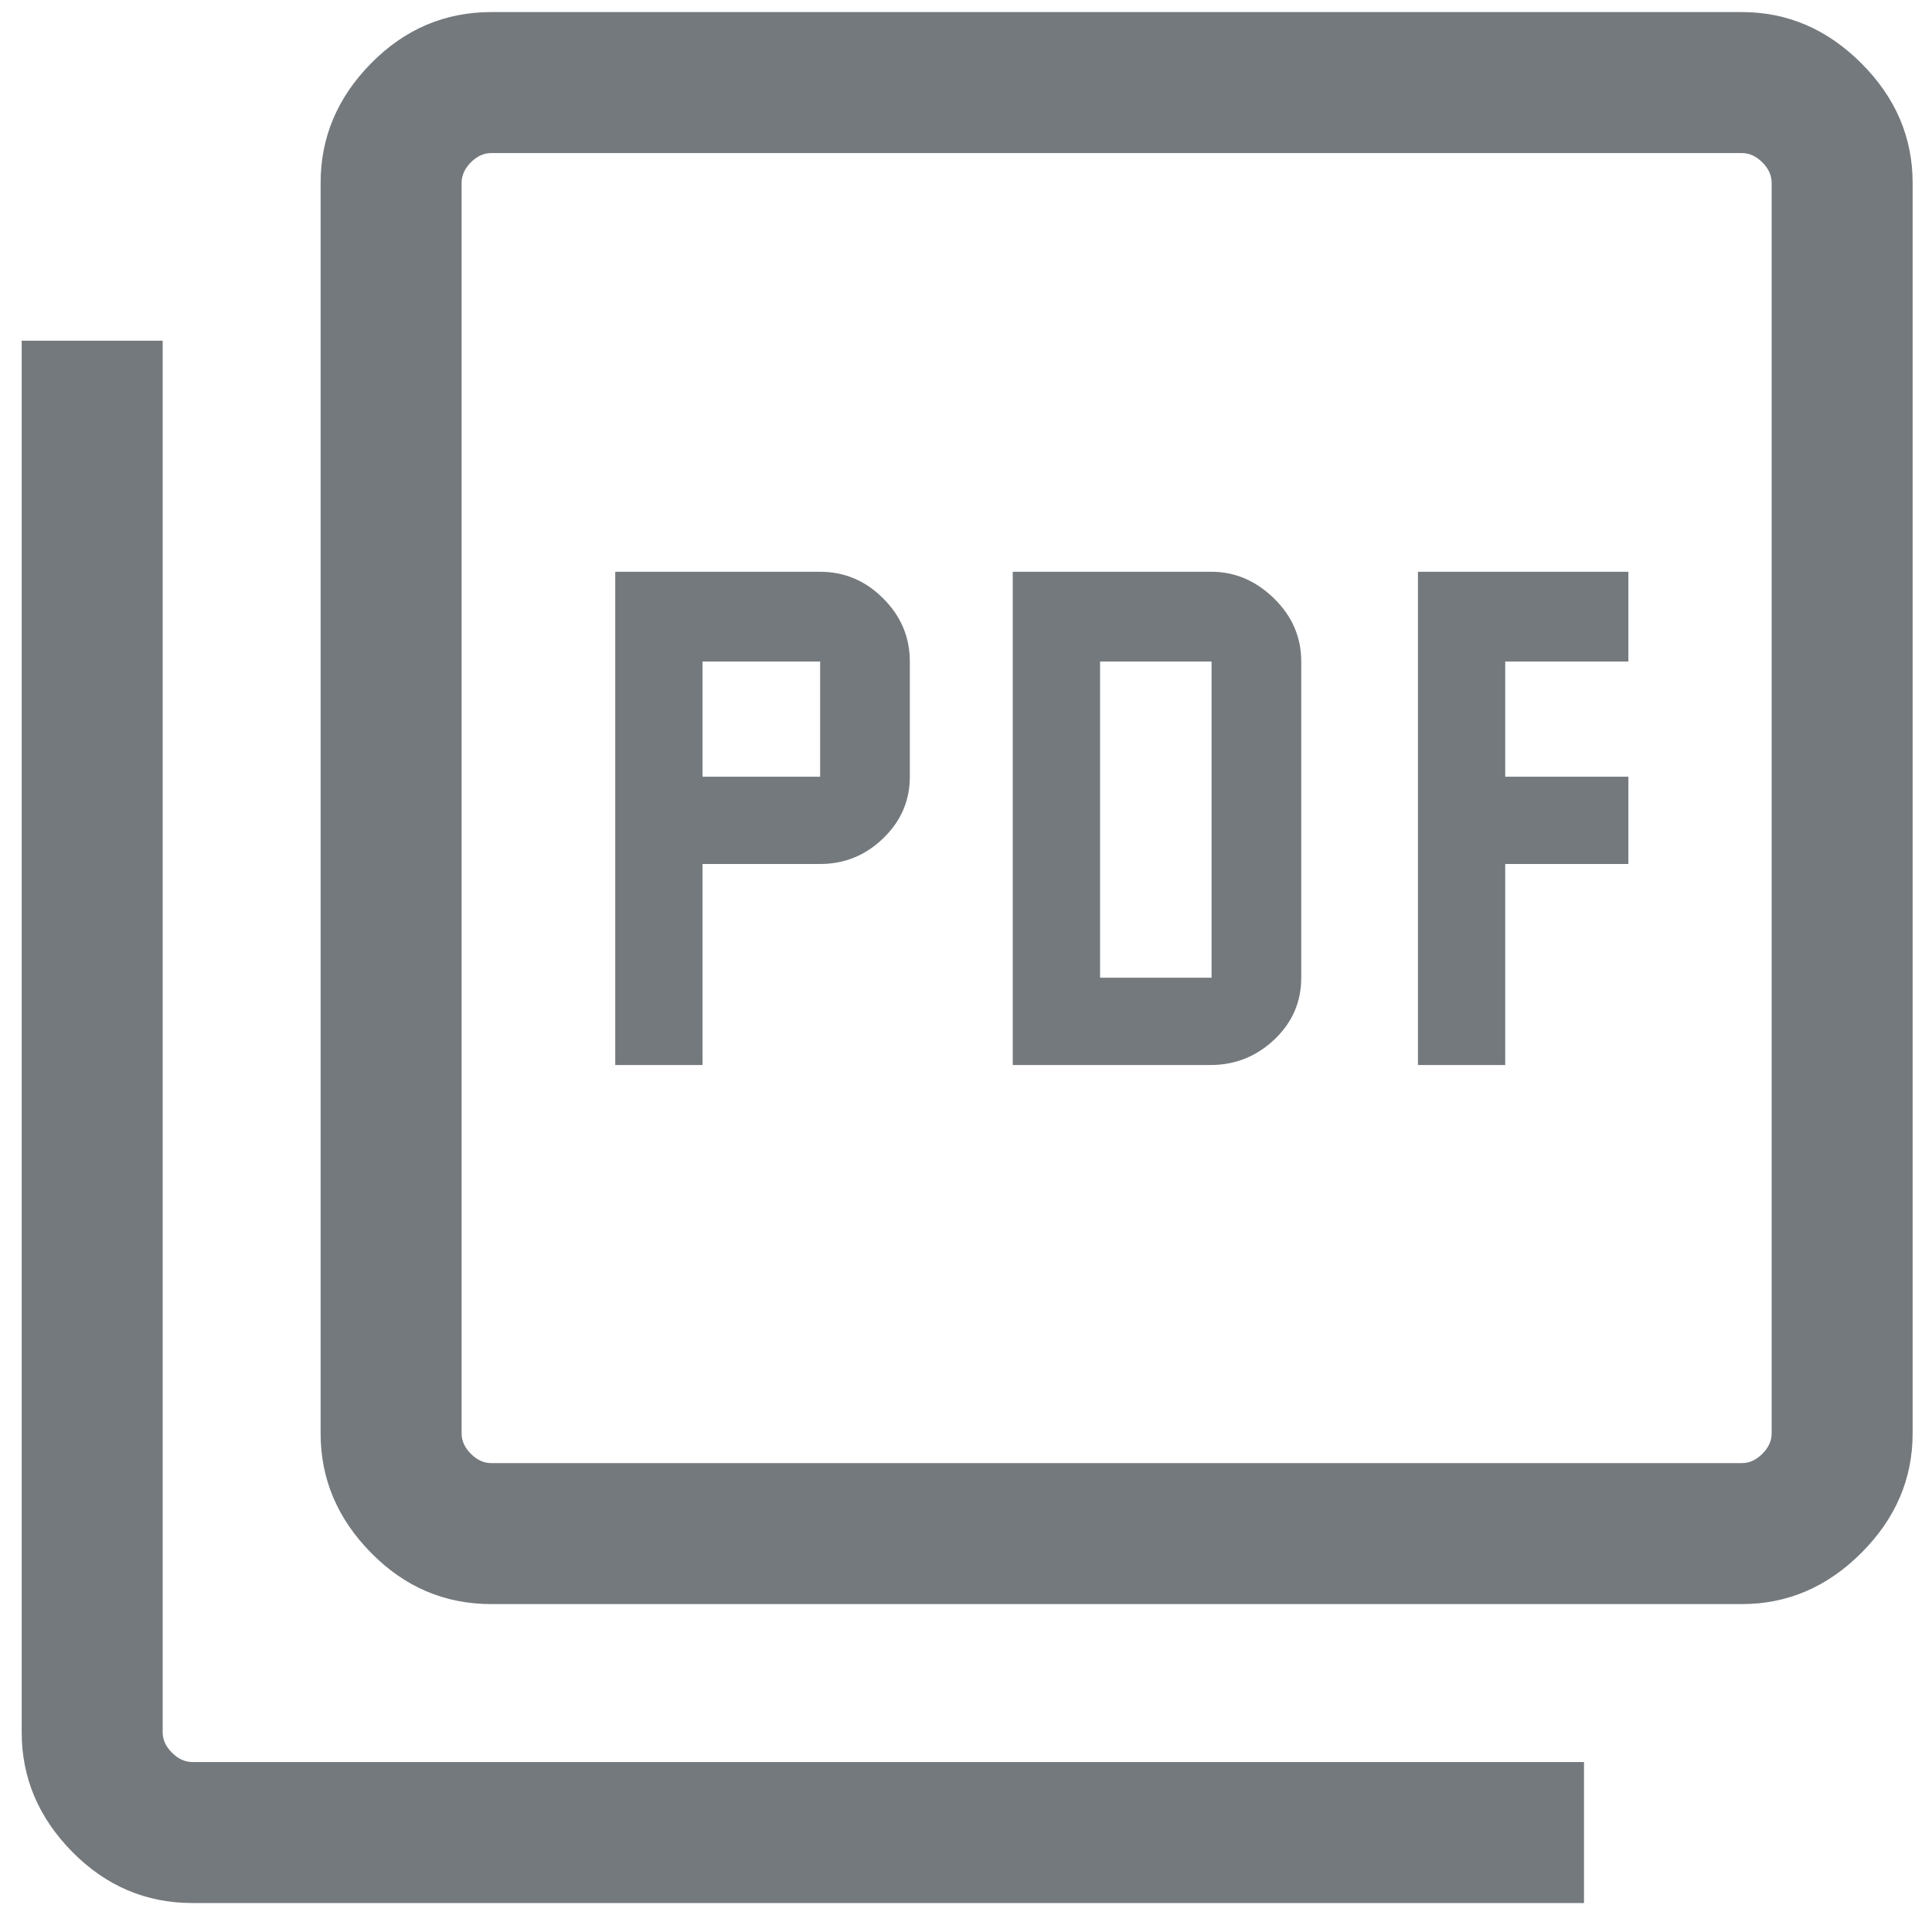 <svg xmlns="http://www.w3.org/2000/svg" width="40" height="40" viewBox="0 0 40 40" fill="none"><path d="M12.738 22.05H14.545V17.888H16.98C17.483 17.888 17.919 17.711 18.286 17.356C18.654 17.001 18.837 16.576 18.837 16.081V13.696C18.837 13.193 18.654 12.757 18.286 12.39C17.919 12.022 17.483 11.838 16.98 11.838H12.738V22.05ZM14.545 16.081V13.696H16.98V16.081H14.545ZM20.968 22.05H25.06C25.571 22.05 26.012 21.874 26.384 21.523C26.755 21.172 26.941 20.745 26.941 20.242V13.696C26.941 13.193 26.753 12.757 26.377 12.39C26 12.022 25.569 11.838 25.084 11.838H20.968V22.05ZM22.776 20.242V13.696H25.084V20.242H22.776ZM29.357 22.05H31.164V17.888H33.714V16.081H31.164V13.696H33.714V11.838H29.357V22.05ZM10.172 33.211C9.209 33.211 8.379 32.858 7.683 32.15C6.986 31.443 6.638 30.619 6.638 29.677V3.785C6.638 2.843 6.986 2.018 7.683 1.311C8.379 0.604 9.209 0.25 10.172 0.25H36.064C37.006 0.25 37.831 0.604 38.538 1.311C39.245 2.018 39.599 2.843 39.599 3.785V29.677C39.599 30.619 39.245 31.443 38.538 32.15C37.831 32.858 37.006 33.211 36.064 33.211H10.172ZM10.172 30.292H36.064C36.218 30.292 36.359 30.228 36.487 30.1C36.616 29.972 36.68 29.831 36.68 29.677V3.785C36.68 3.631 36.616 3.49 36.487 3.361C36.359 3.233 36.218 3.169 36.064 3.169H10.172C10.018 3.169 9.877 3.233 9.749 3.361C9.621 3.49 9.557 3.631 9.557 3.785V29.677C9.557 29.831 9.621 29.972 9.749 30.1C9.877 30.228 10.018 30.292 10.172 30.292ZM3.984 39.4C3.021 39.4 2.191 39.046 1.494 38.339C0.798 37.632 0.449 36.807 0.449 35.865V7.054H3.368V35.865C3.368 36.019 3.432 36.16 3.561 36.288C3.689 36.416 3.83 36.481 3.984 36.481H32.795V39.4H3.984Z" fill="#74797D"></path></svg>